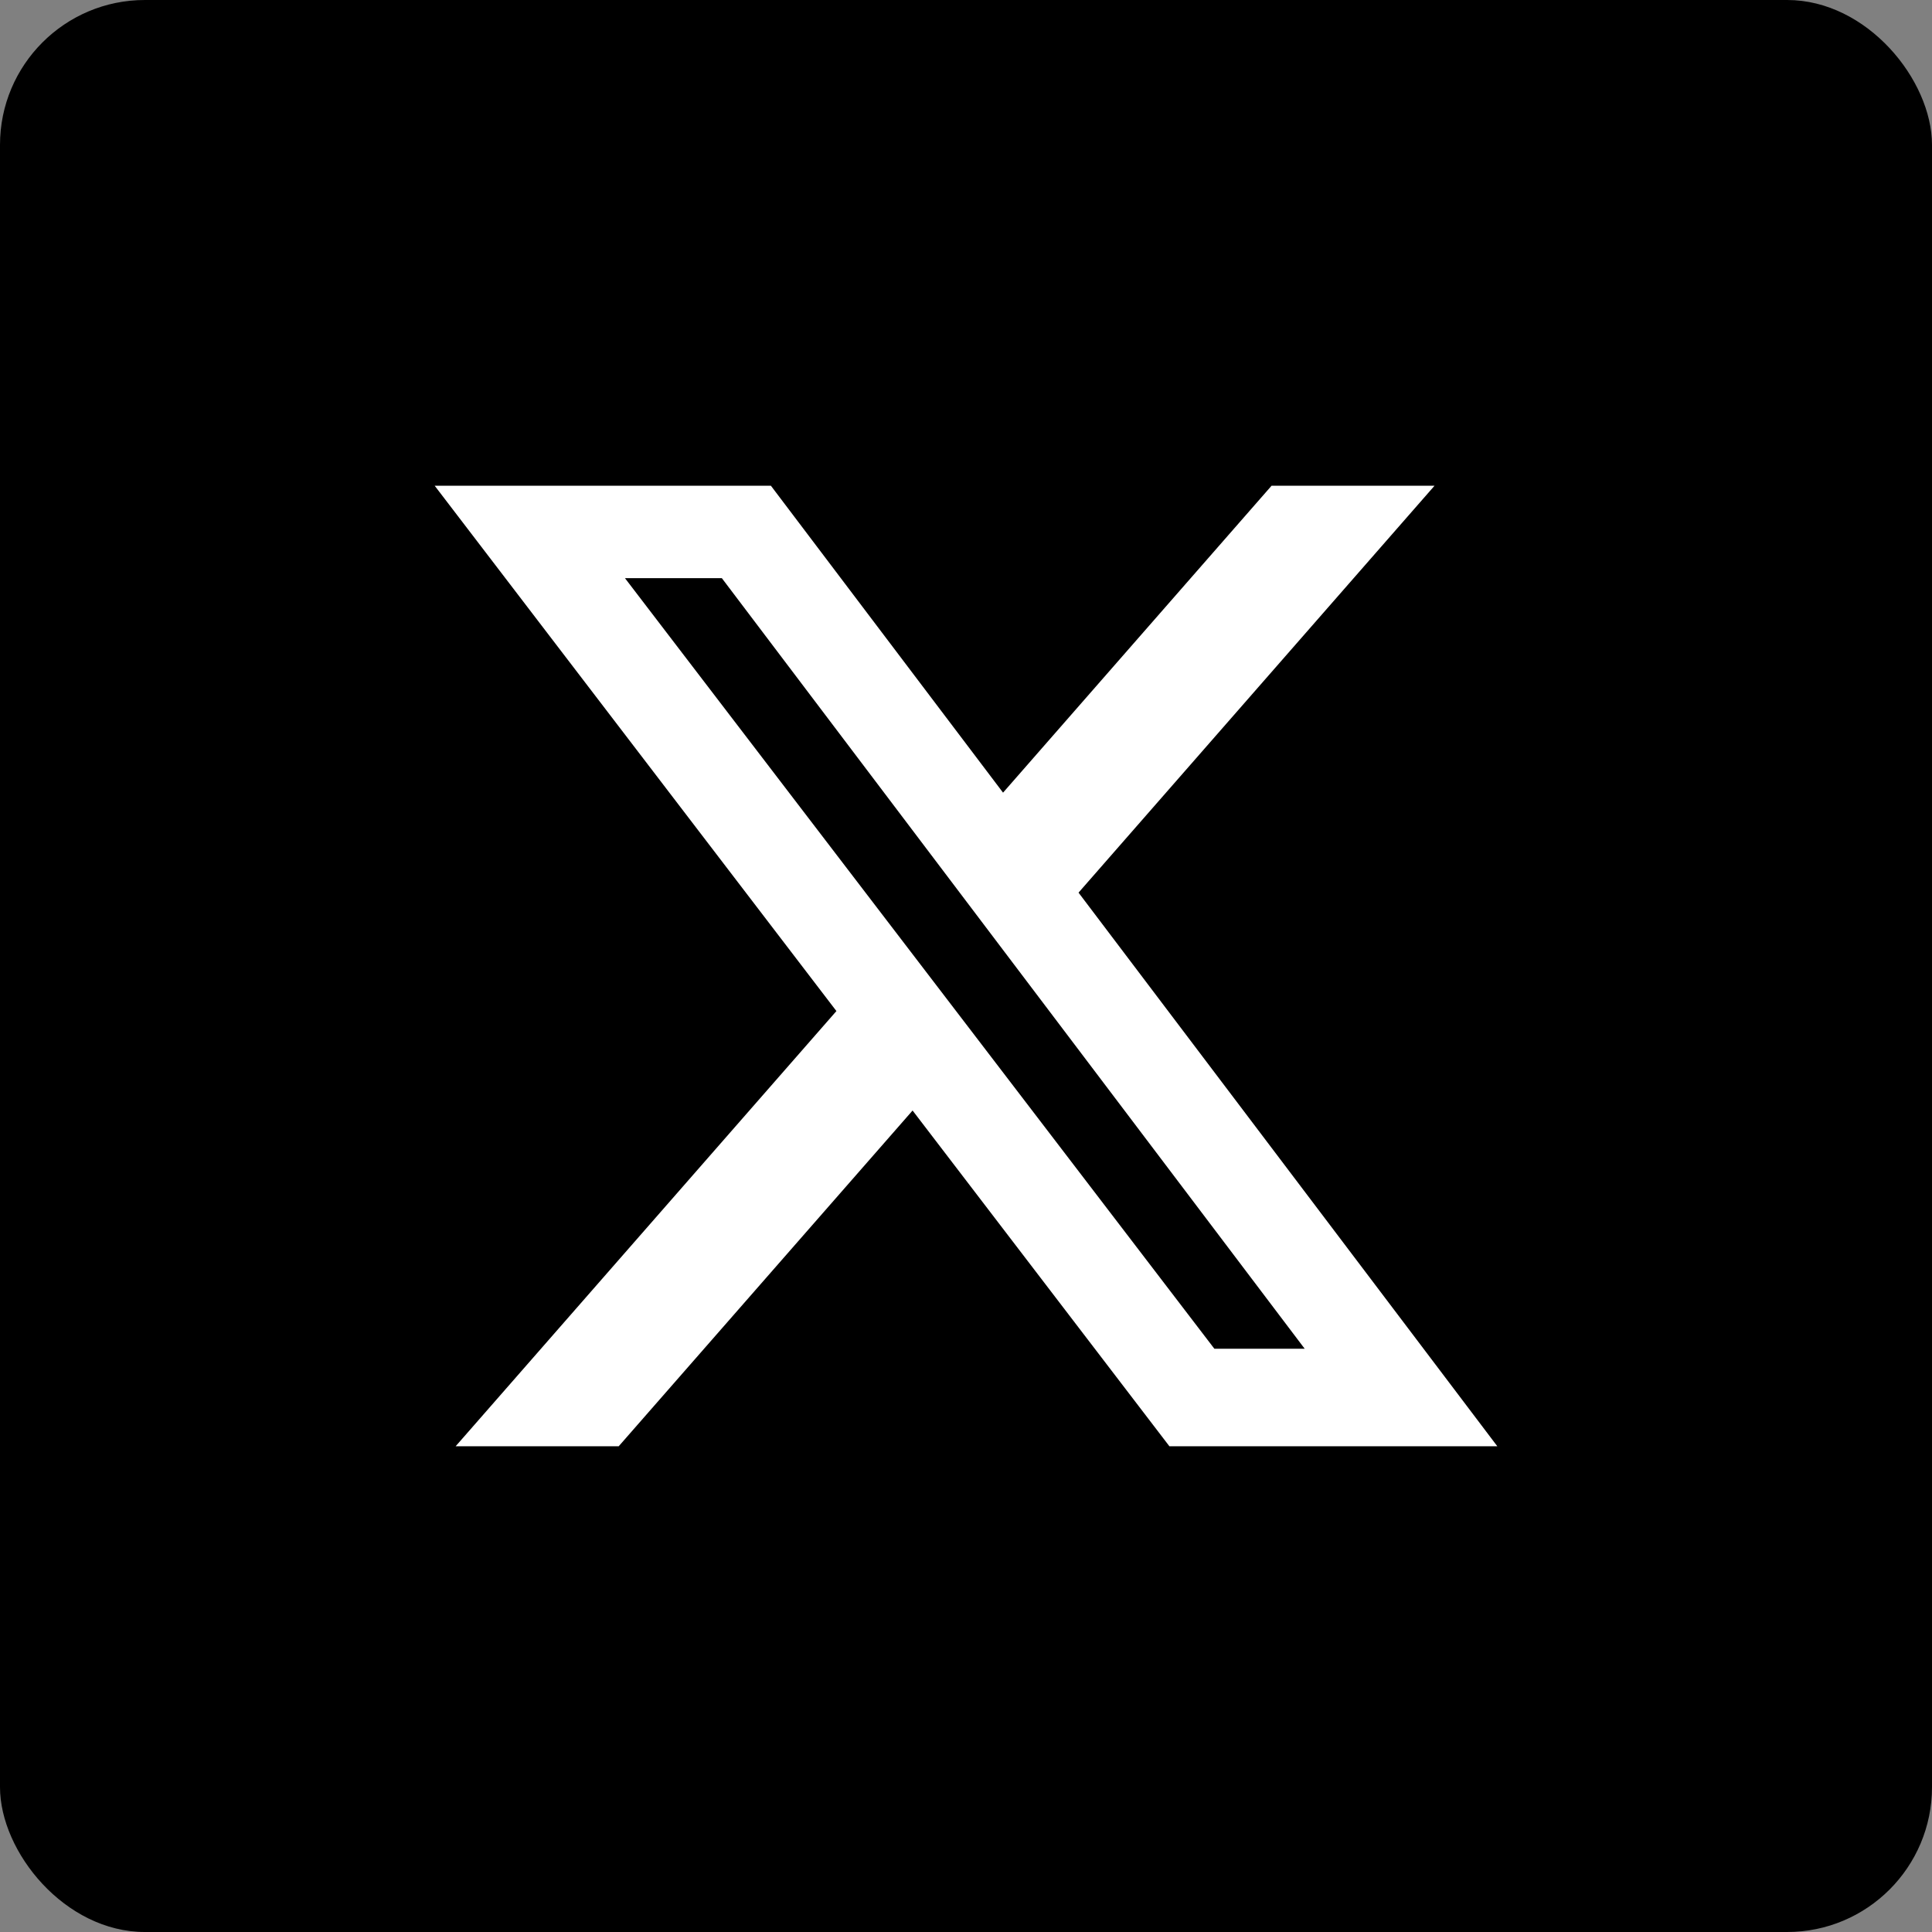 <svg width="40" height="40" viewBox="0 0 40 40" fill="none" xmlns="http://www.w3.org/2000/svg">
<rect x="0" y="0" width="40" height="40" fill="#808080" stroke="none"/>
<rect width="40" height="40" rx="3" fill="black"/>
<path d="M26.326 10.057H29.7L22.33 18.481L31 29.943H24.211L18.894 22.992L12.81 29.943H9.434L17.317 20.933L9 10.057H15.961L20.767 16.411L26.326 10.057ZM25.142 27.924H27.012L14.945 11.97H12.939L25.142 27.924Z" fill="white"/>
</svg>
